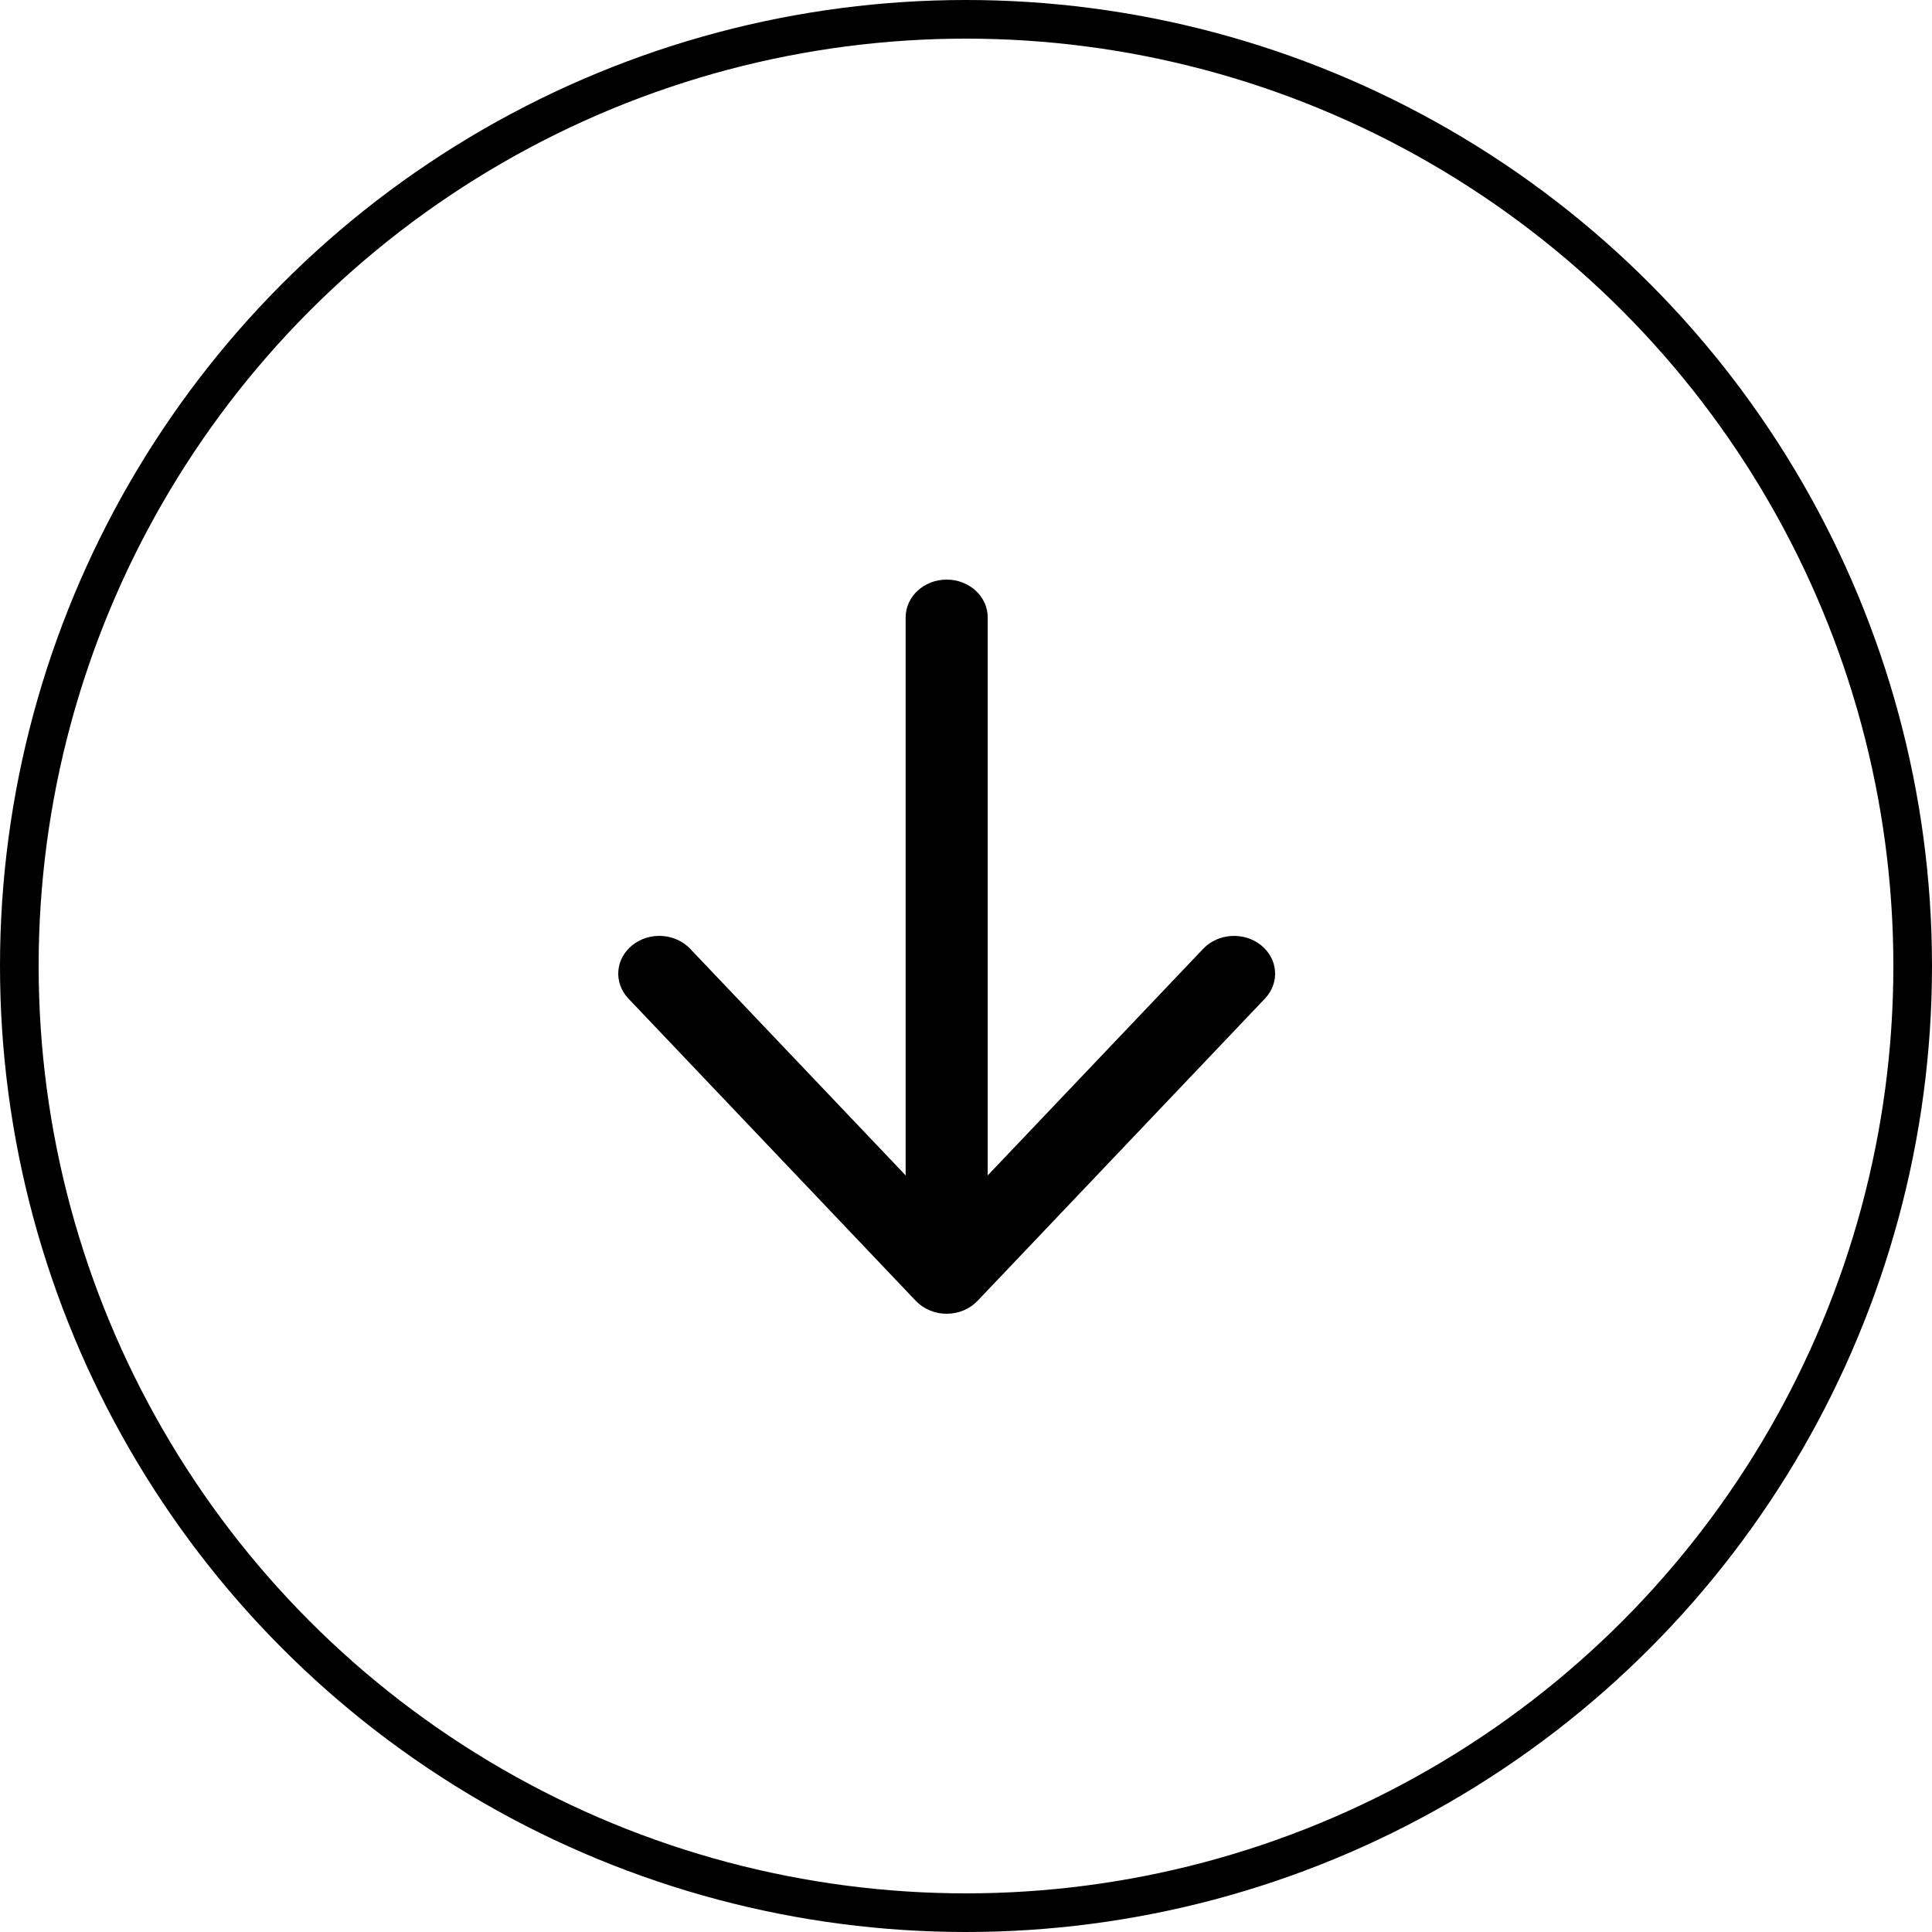<svg width="50" height="50" viewBox="0 0 50 50" fill="none" xmlns="http://www.w3.org/2000/svg">
<circle cx="25" cy="25" r="24.5" stroke="black"/>
<path d="M23.701 33.666C23.902 33.878 24.193 34 24.5 34C24.807 34 25.098 33.878 25.299 33.666L32.737 25.843C33.123 25.436 33.079 24.819 32.637 24.463C32.195 24.107 31.524 24.149 31.138 24.555L25.562 30.419V15.978C25.562 15.438 25.087 15 24.5 15C23.913 15 23.438 15.438 23.438 15.978V30.419L17.862 24.555C17.475 24.148 16.805 24.106 16.363 24.463C15.921 24.819 15.877 25.436 16.263 25.843L23.701 33.666Z" fill="black"/>
</svg>

